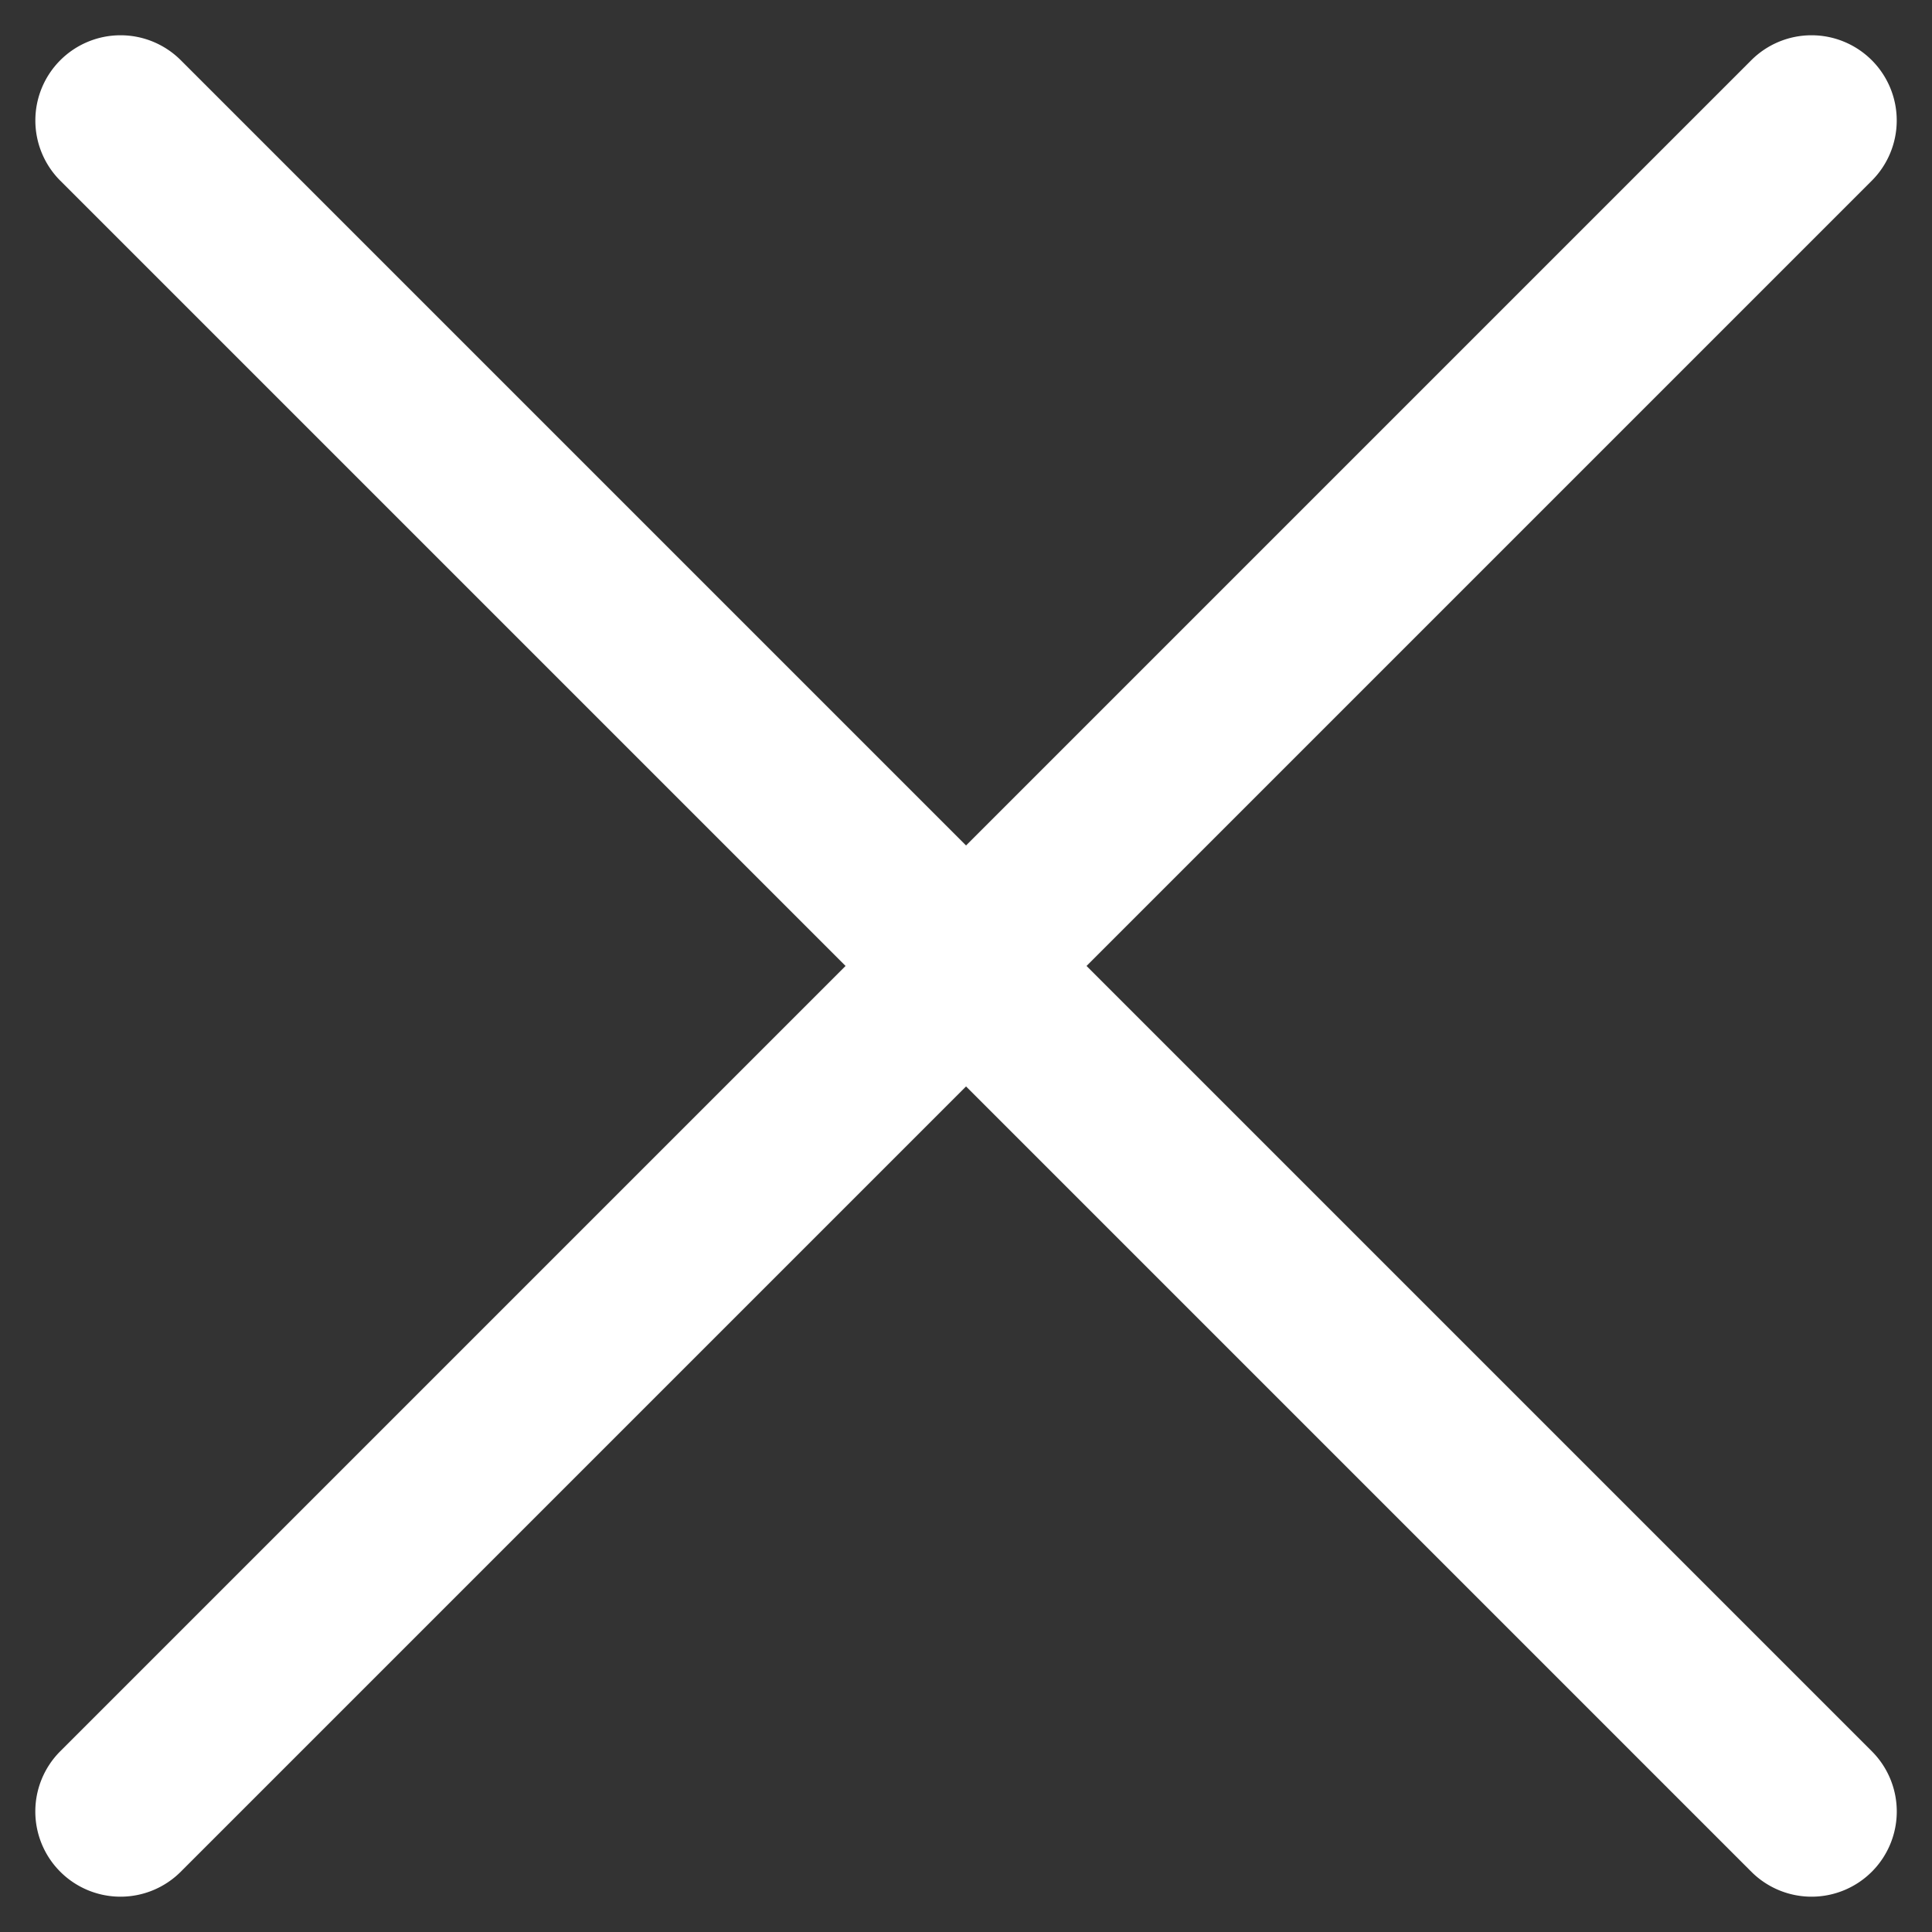 <svg xmlns="http://www.w3.org/2000/svg" width="22.677" height="22.677" viewBox="0 0 22.677 22.677"><rect x="0" y="0" width="22.677" height="22.677" fill="#333333" stroke="none"/><g transform="translate(-2.696 11.338)"><g transform="translate(0 0)"><path d="M28.07,1H0A1,1,0,0,1-1,0,1,1,0,0,1,0-1H28.07a1,1,0,0,1,1,1A1,1,0,0,1,28.07,1Z" transform="translate(4.111 -9.924) rotate(45)" fill="#fff"/><path d="M28.07,1H0A1,1,0,0,1-1,0,1,1,0,0,1,0-1H28.07a1,1,0,0,1,1,1A1,1,0,0,1,28.07,1Z" transform="translate(23.959 -9.924) rotate(135)" fill="#fff"/></g></g></svg>